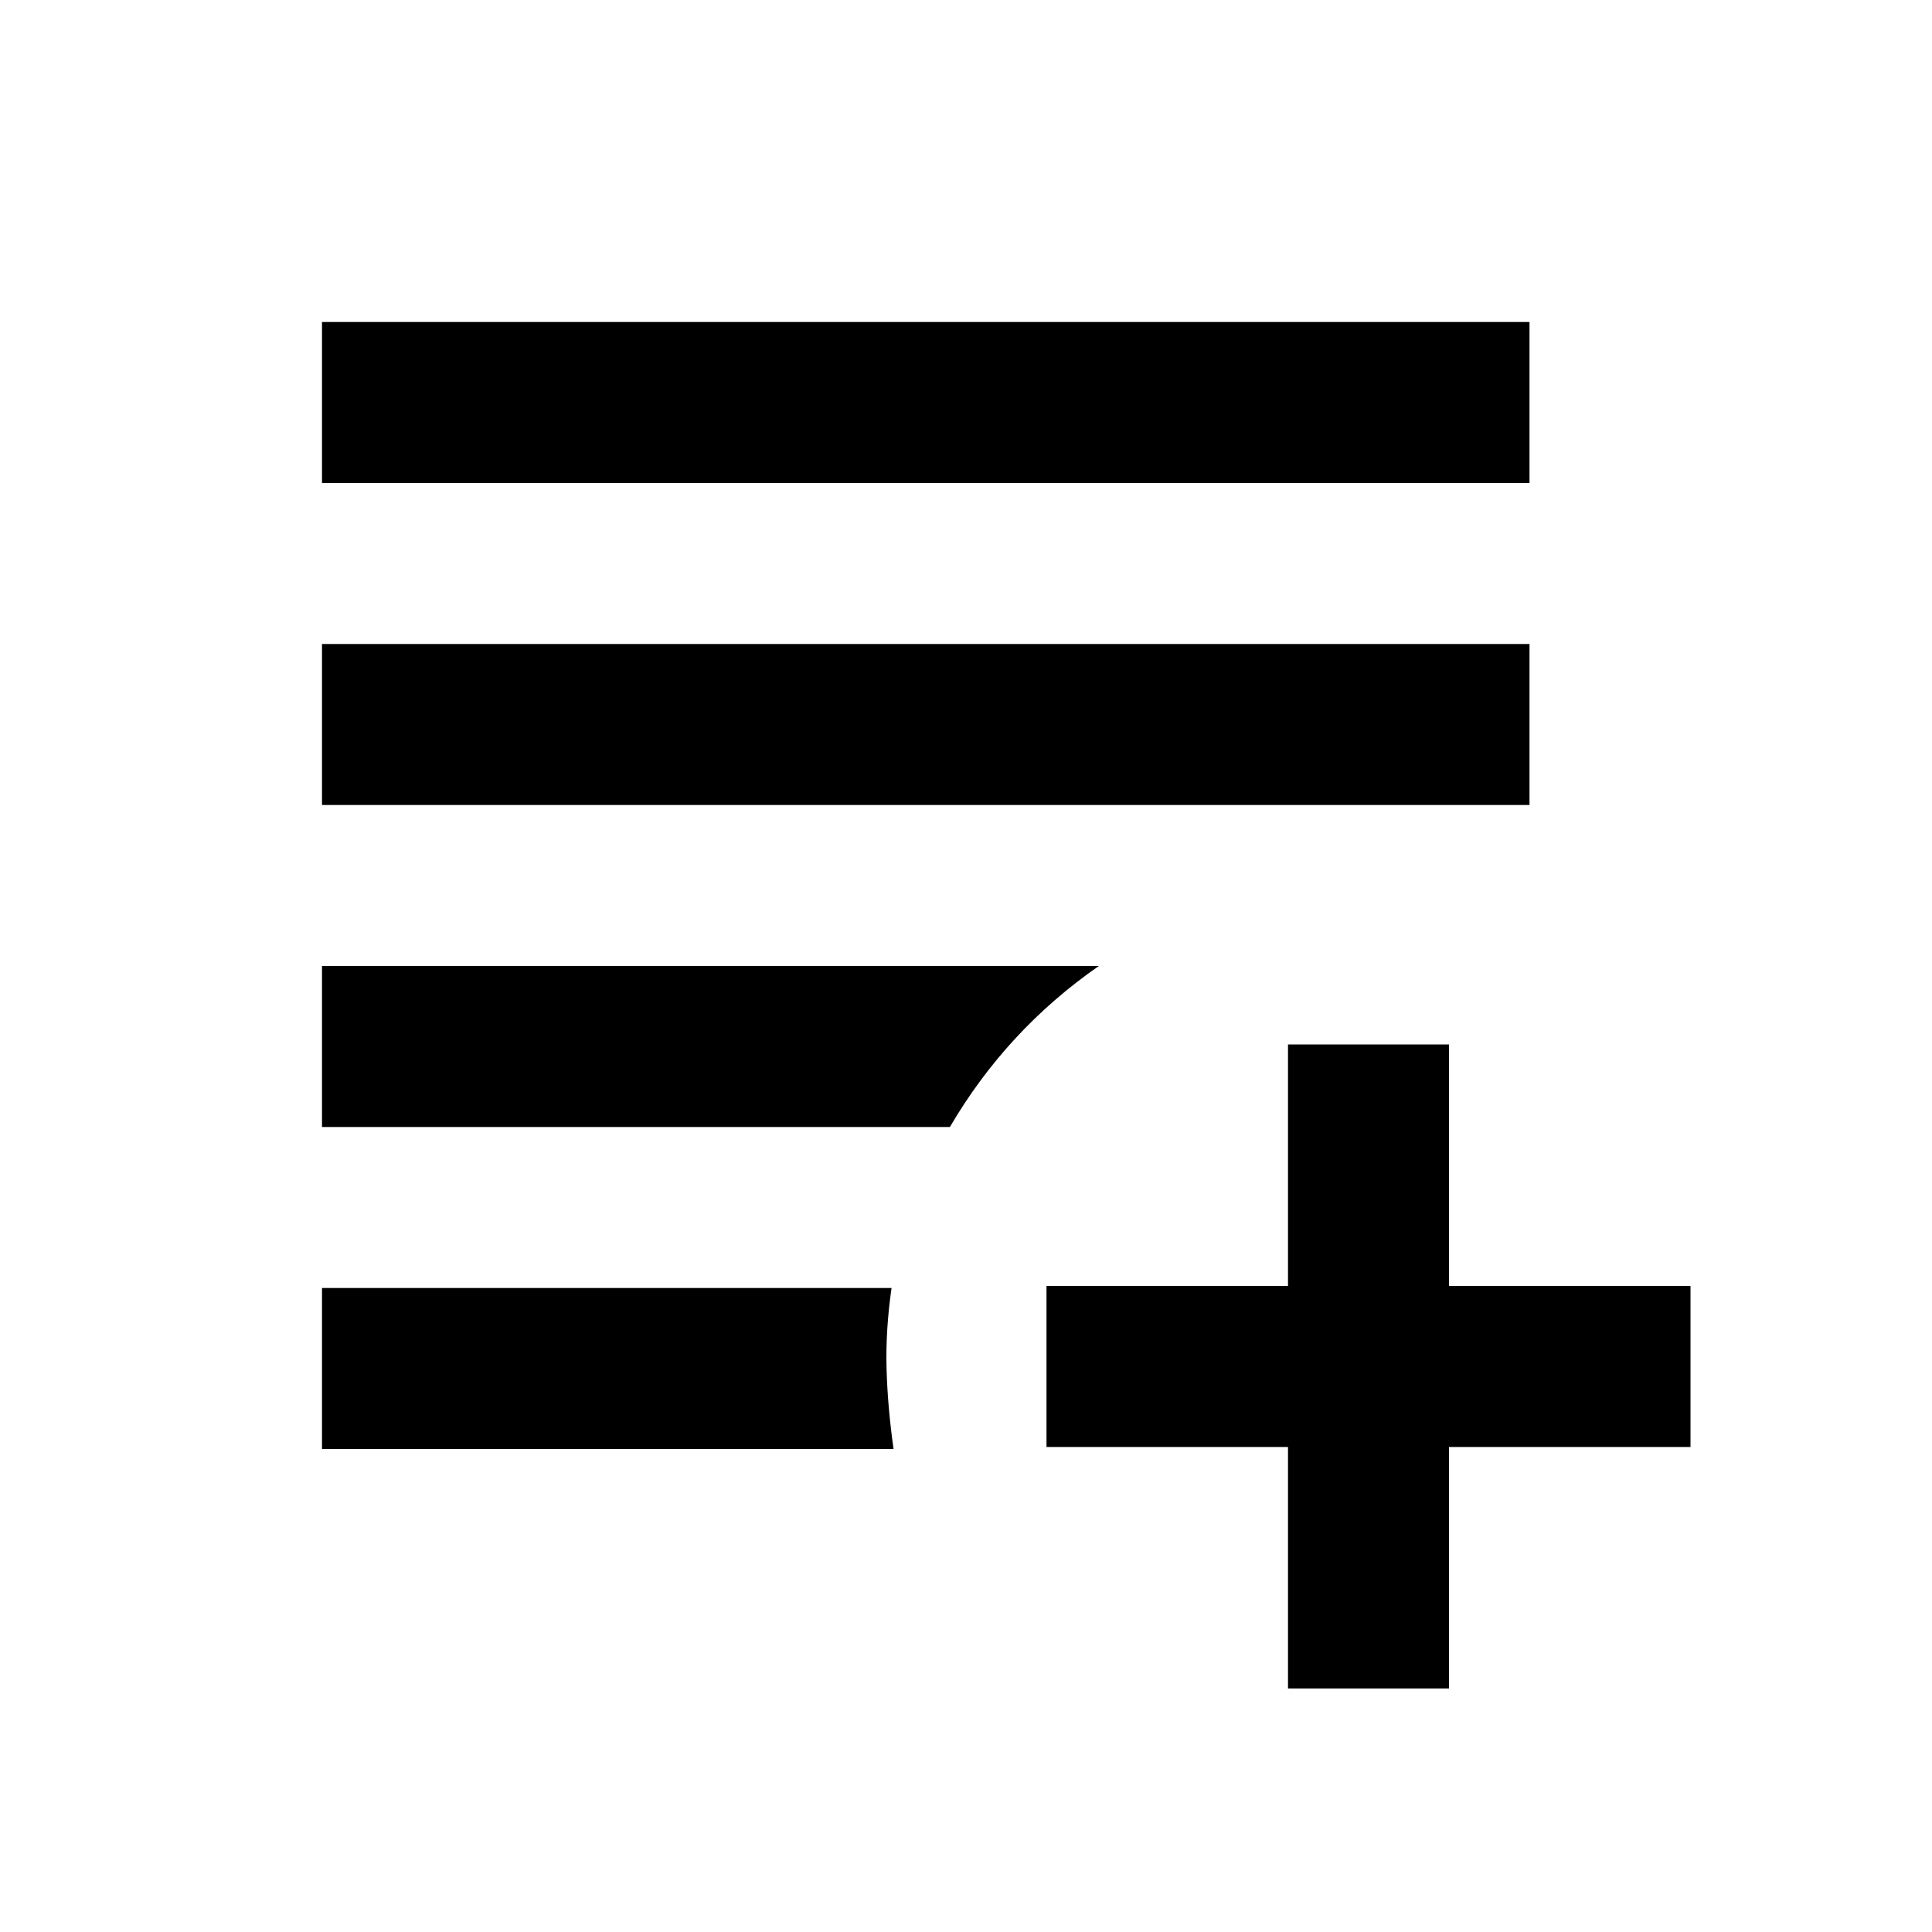 <?xml version="1.0" encoding="utf-8"?>
<!-- Generator: www.svgicons.com -->
<svg xmlns="http://www.w3.org/2000/svg" width="800" height="800" viewBox="0 0 24 24">
<path fill="currentColor" d="M16 20.975v-3h-3v-2h3v-3h2v3h3v2h-3v3zM4 18v-2h7.075q-.075.525-.062 1t.087 1zm0-4v-2h9.65q-.575.4-1.037.9T11.8 14zm0-4V8h15v2zm0-4V4h15v2z"/>
</svg>